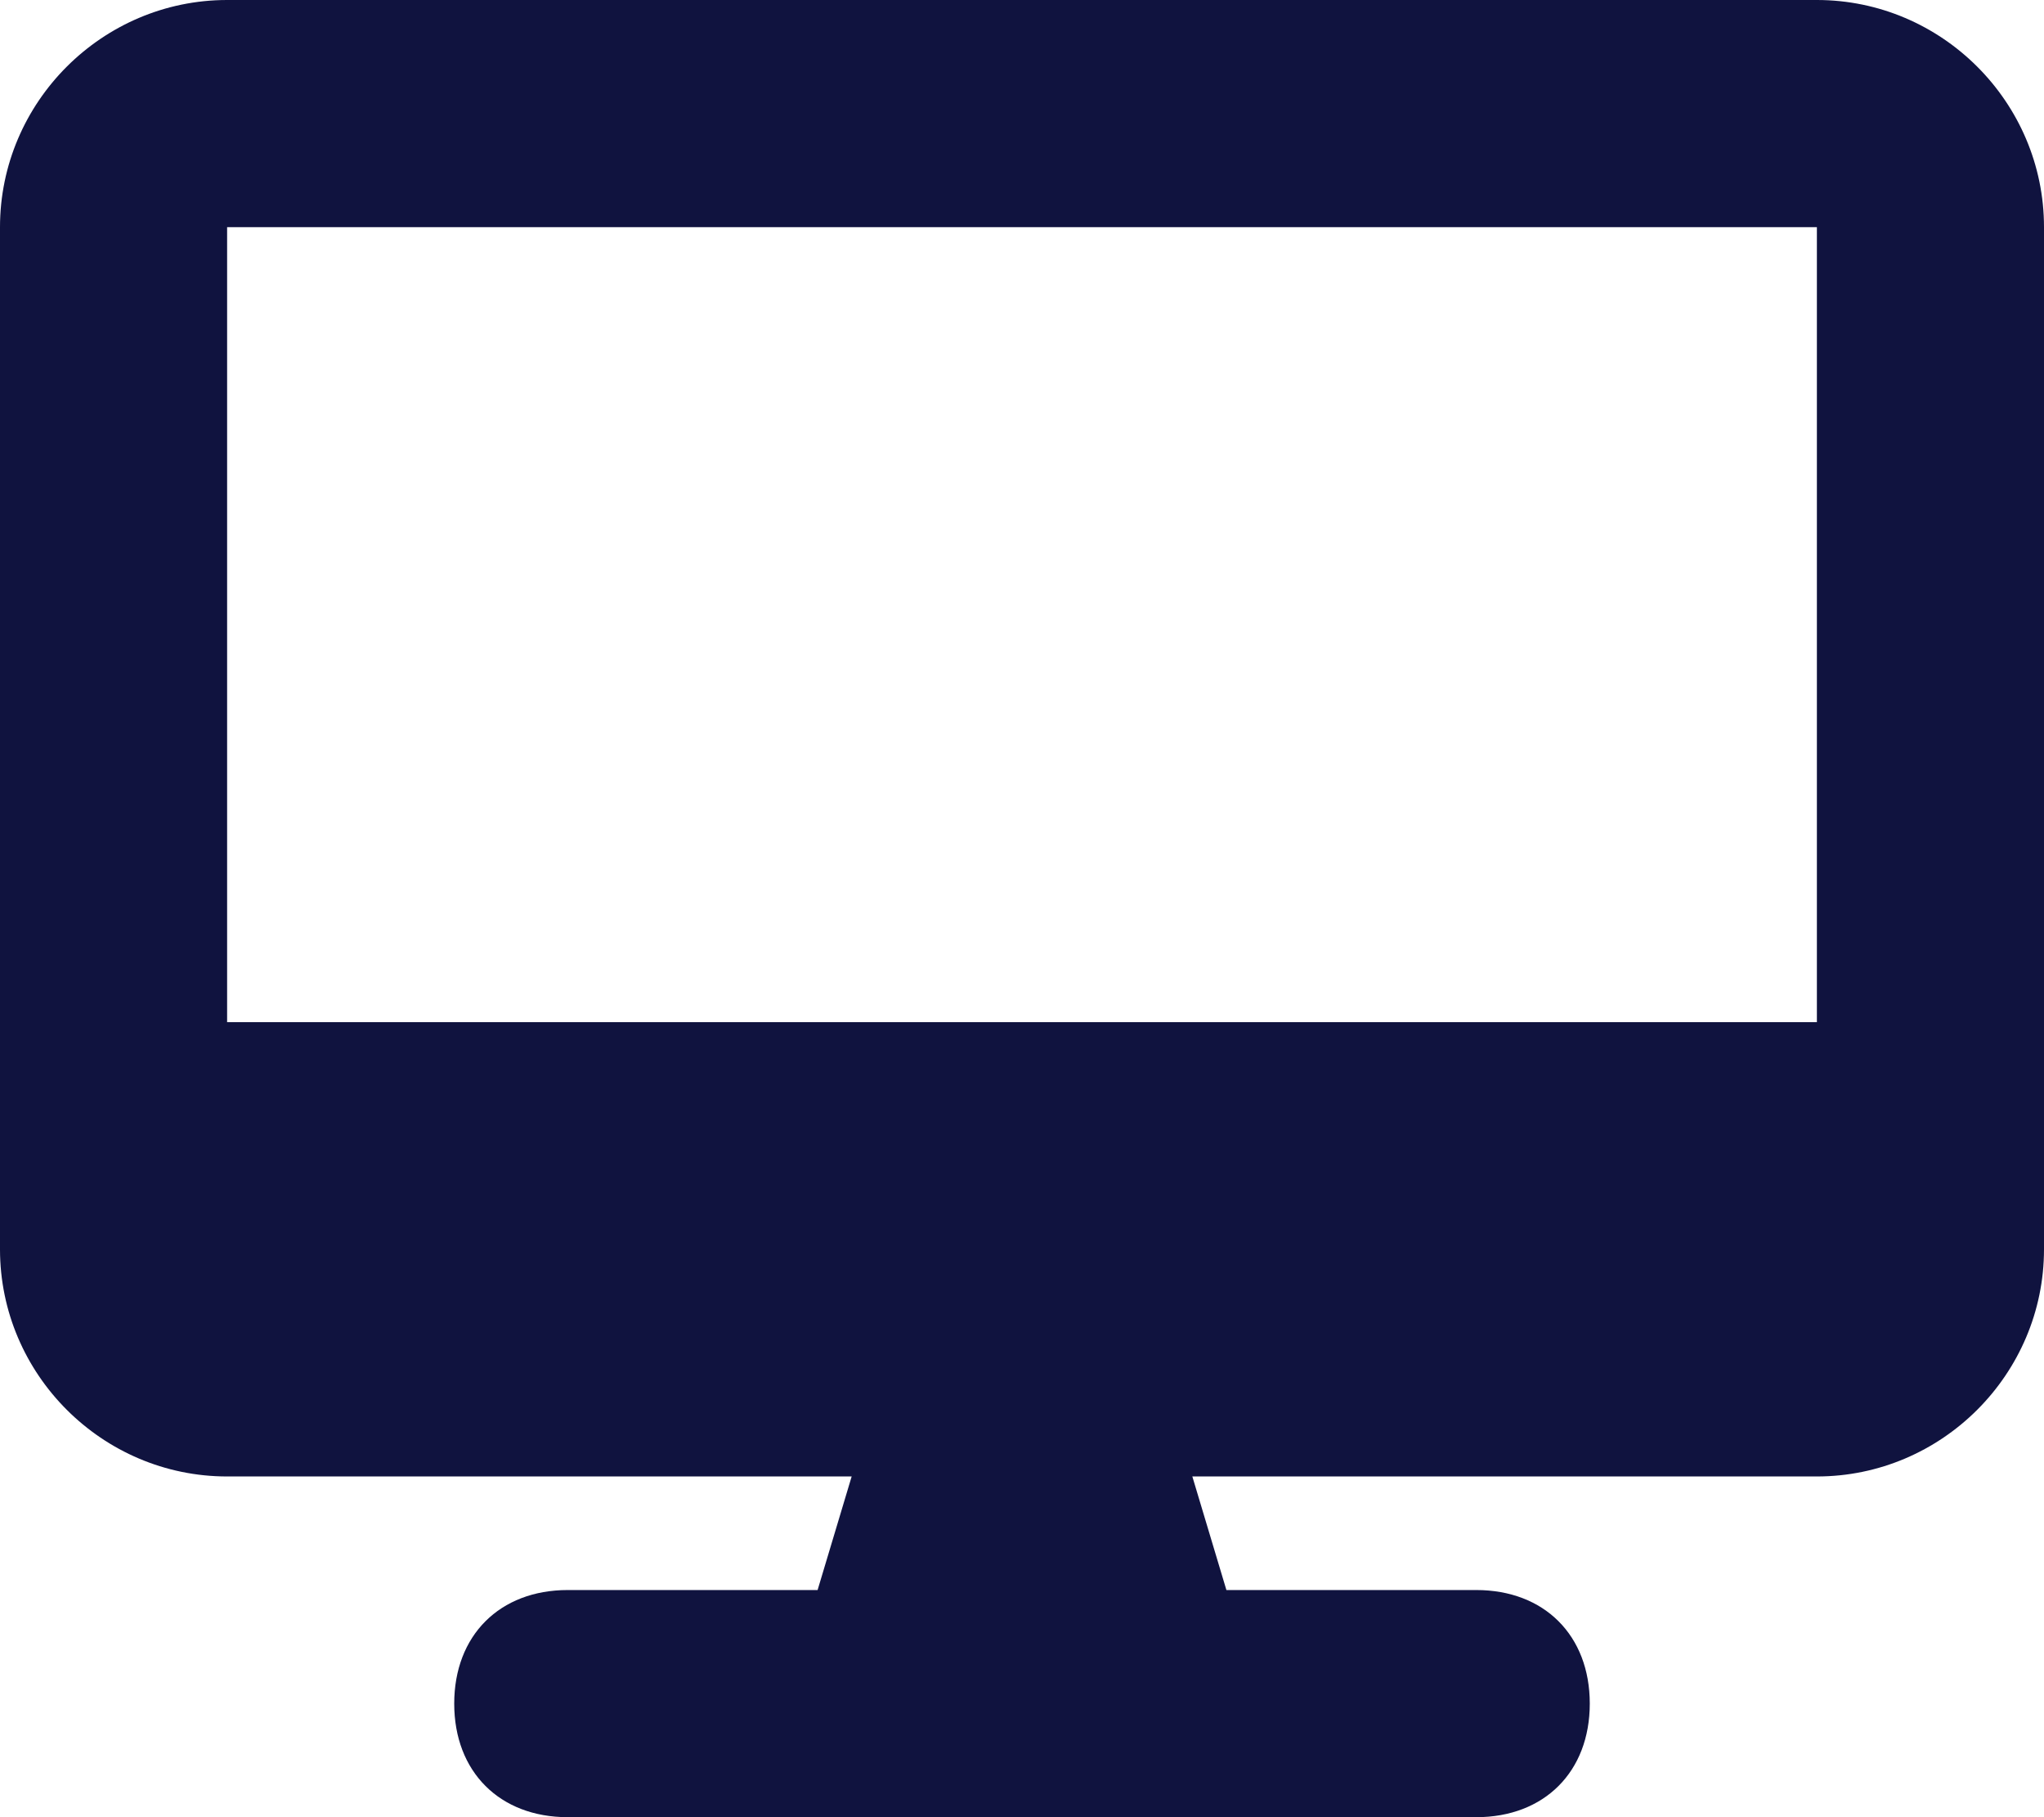 <?xml version="1.0" encoding="utf-8"?>
<!-- Generator: Adobe Illustrator 19.0.0, SVG Export Plug-In . SVG Version: 6.00 Build 0)  -->
<svg version="1.1" id="Layer_1" xmlns="http://www.w3.org/2000/svg" xmlns:xlink="http://www.w3.org/1999/xlink" x="0px" y="0px"
	 viewBox="-296 389 18 16" style="enable-background:new -296 389 18 16;" xml:space="preserve">
<style type="text/css">
	.st0{fill:#10133F;}
</style>
<path class="st0" d="M-294,389c-1.1,0-2,0.9-2,2v9c0,1.1,0.9,2,2,2h5.5l-0.3,1h-2.2c-0.6,0-1,0.4-1,1s0.4,1,1,1h8c0.6,0,1-0.4,1-1
	s-0.4-1-1-1h-2.2l-0.3-1h5.5c1.1,0,2-0.9,2-2v-9c0-1.1-0.9-2-2-2H-294z M-280,391v7h-14v-7H-280z"/>
</svg>
